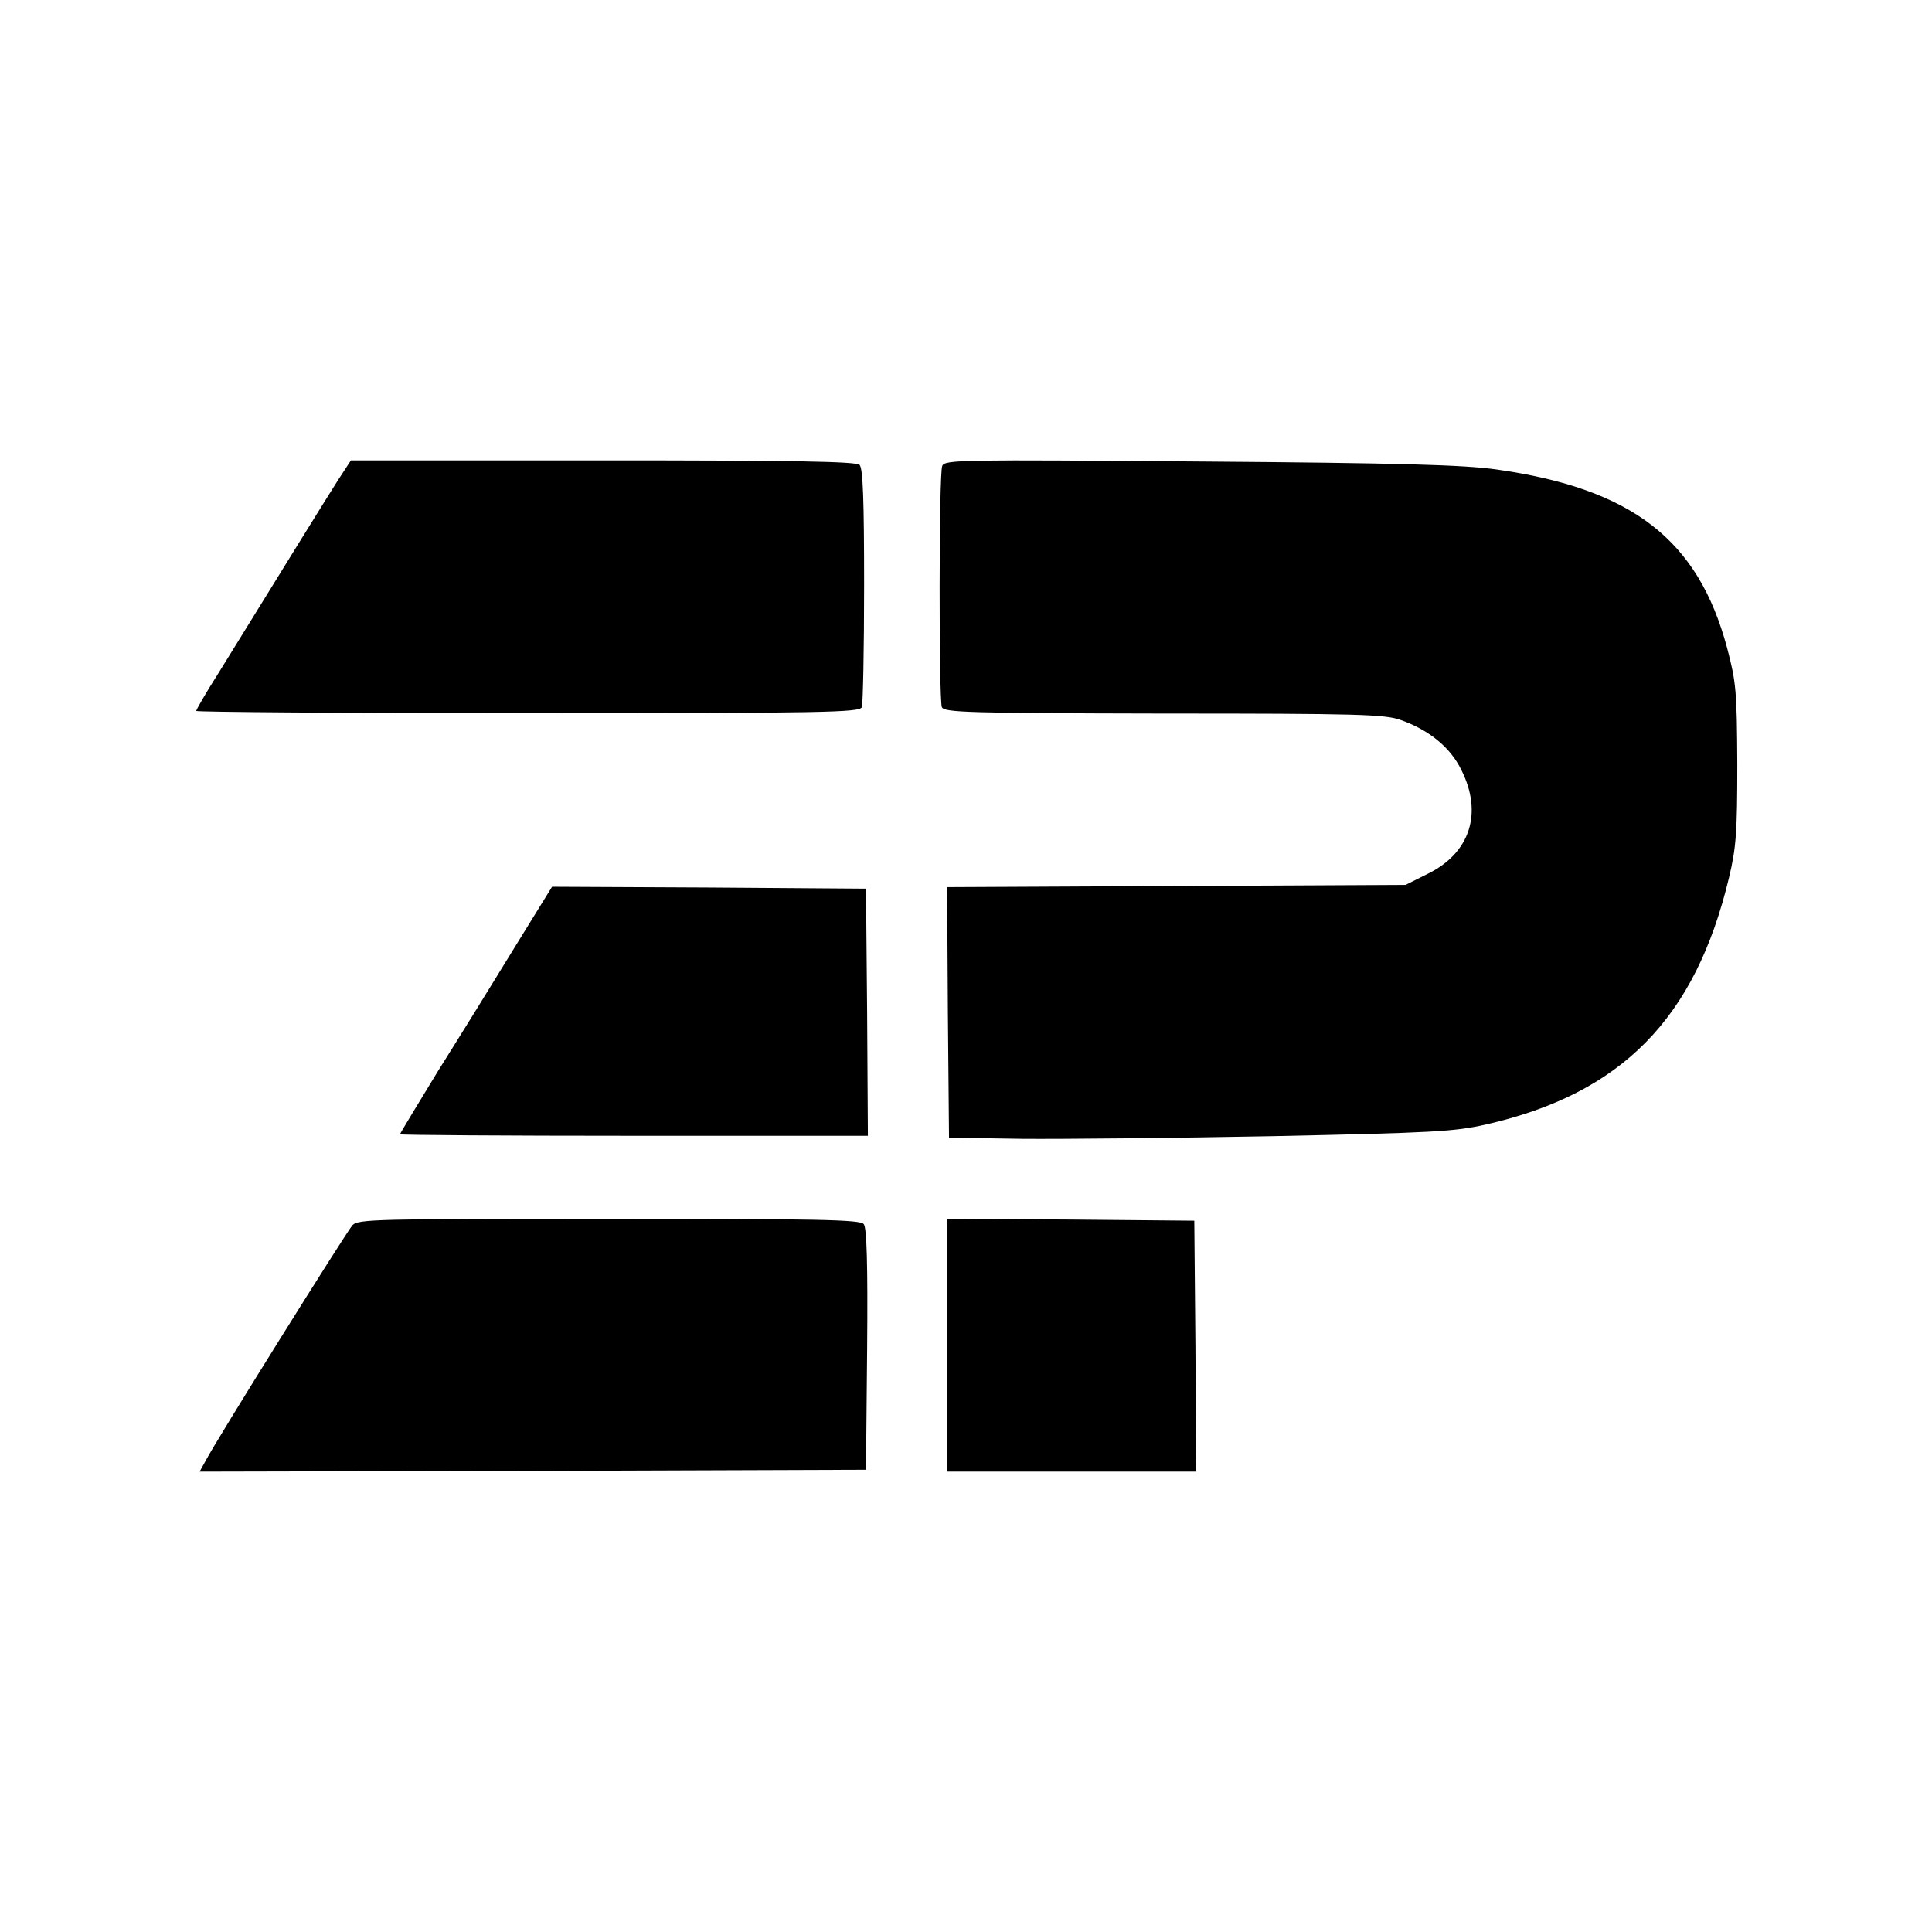 <?xml version="1.0" standalone="no"?>
<!DOCTYPE svg PUBLIC "-//W3C//DTD SVG 20010904//EN"
 "http://www.w3.org/TR/2001/REC-SVG-20010904/DTD/svg10.dtd">
<svg version="1.0" xmlns="http://www.w3.org/2000/svg"
 width="512pt" height="512pt" viewBox="0 0 512 512"
 preserveAspectRatio="xMidYMid meet">

<g transform="translate(0,512) scale(0.1,-0.1)"
fill="#000000" stroke="none">
<path d="M896 3848 c-30 -47 -150 -241 -319 -515 -32 -50 -57 -94 -57 -97 0
-3 396 -6 879 -6 792 0 879 2 885 16 3 9 6 154 6 323 0 225 -3 310 -12 319 -9
9 -174 12 -680 12 l-668 0 -34 -52z"/>
<path d="M2497 3885 c-9 -21 -9 -618 -1 -639 6 -14 67 -16 588 -17 516 0 586
-2 628 -17 76 -27 132 -73 161 -133 57 -114 23 -220 -90 -275 l-58 -29 -608
-3 -607 -3 2 -332 3 -332 192 -3 c106 -1 405 2 665 7 426 9 482 12 566 31 360
82 555 281 644 654 19 79 22 120 22 301 -1 194 -3 217 -27 308 -77 287 -251
422 -612 473 -87 12 -251 17 -786 21 -632 5 -676 5 -682 -12z"/>
<path d="M1363 2608 c-55 -90 -146 -237 -202 -326 -55 -90 -101 -166 -101
-168 0 -2 279 -4 620 -4 l620 0 -2 328 -3 327 -416 3 -416 2 -100 -162z"/>
<path d="M934 1873 c-16 -18 -362 -571 -390 -626 l-15 -27 883 2 883 3 3 319
c2 227 -1 323 -9 332 -9 12 -125 14 -675 14 -620 0 -665 -1 -680 -17z"/>
<path d="M2510 1555 l0 -335 330 0 330 0 -2 333 -3 332 -327 3 -328 2 0 -335z"/>
</g>
</svg>
